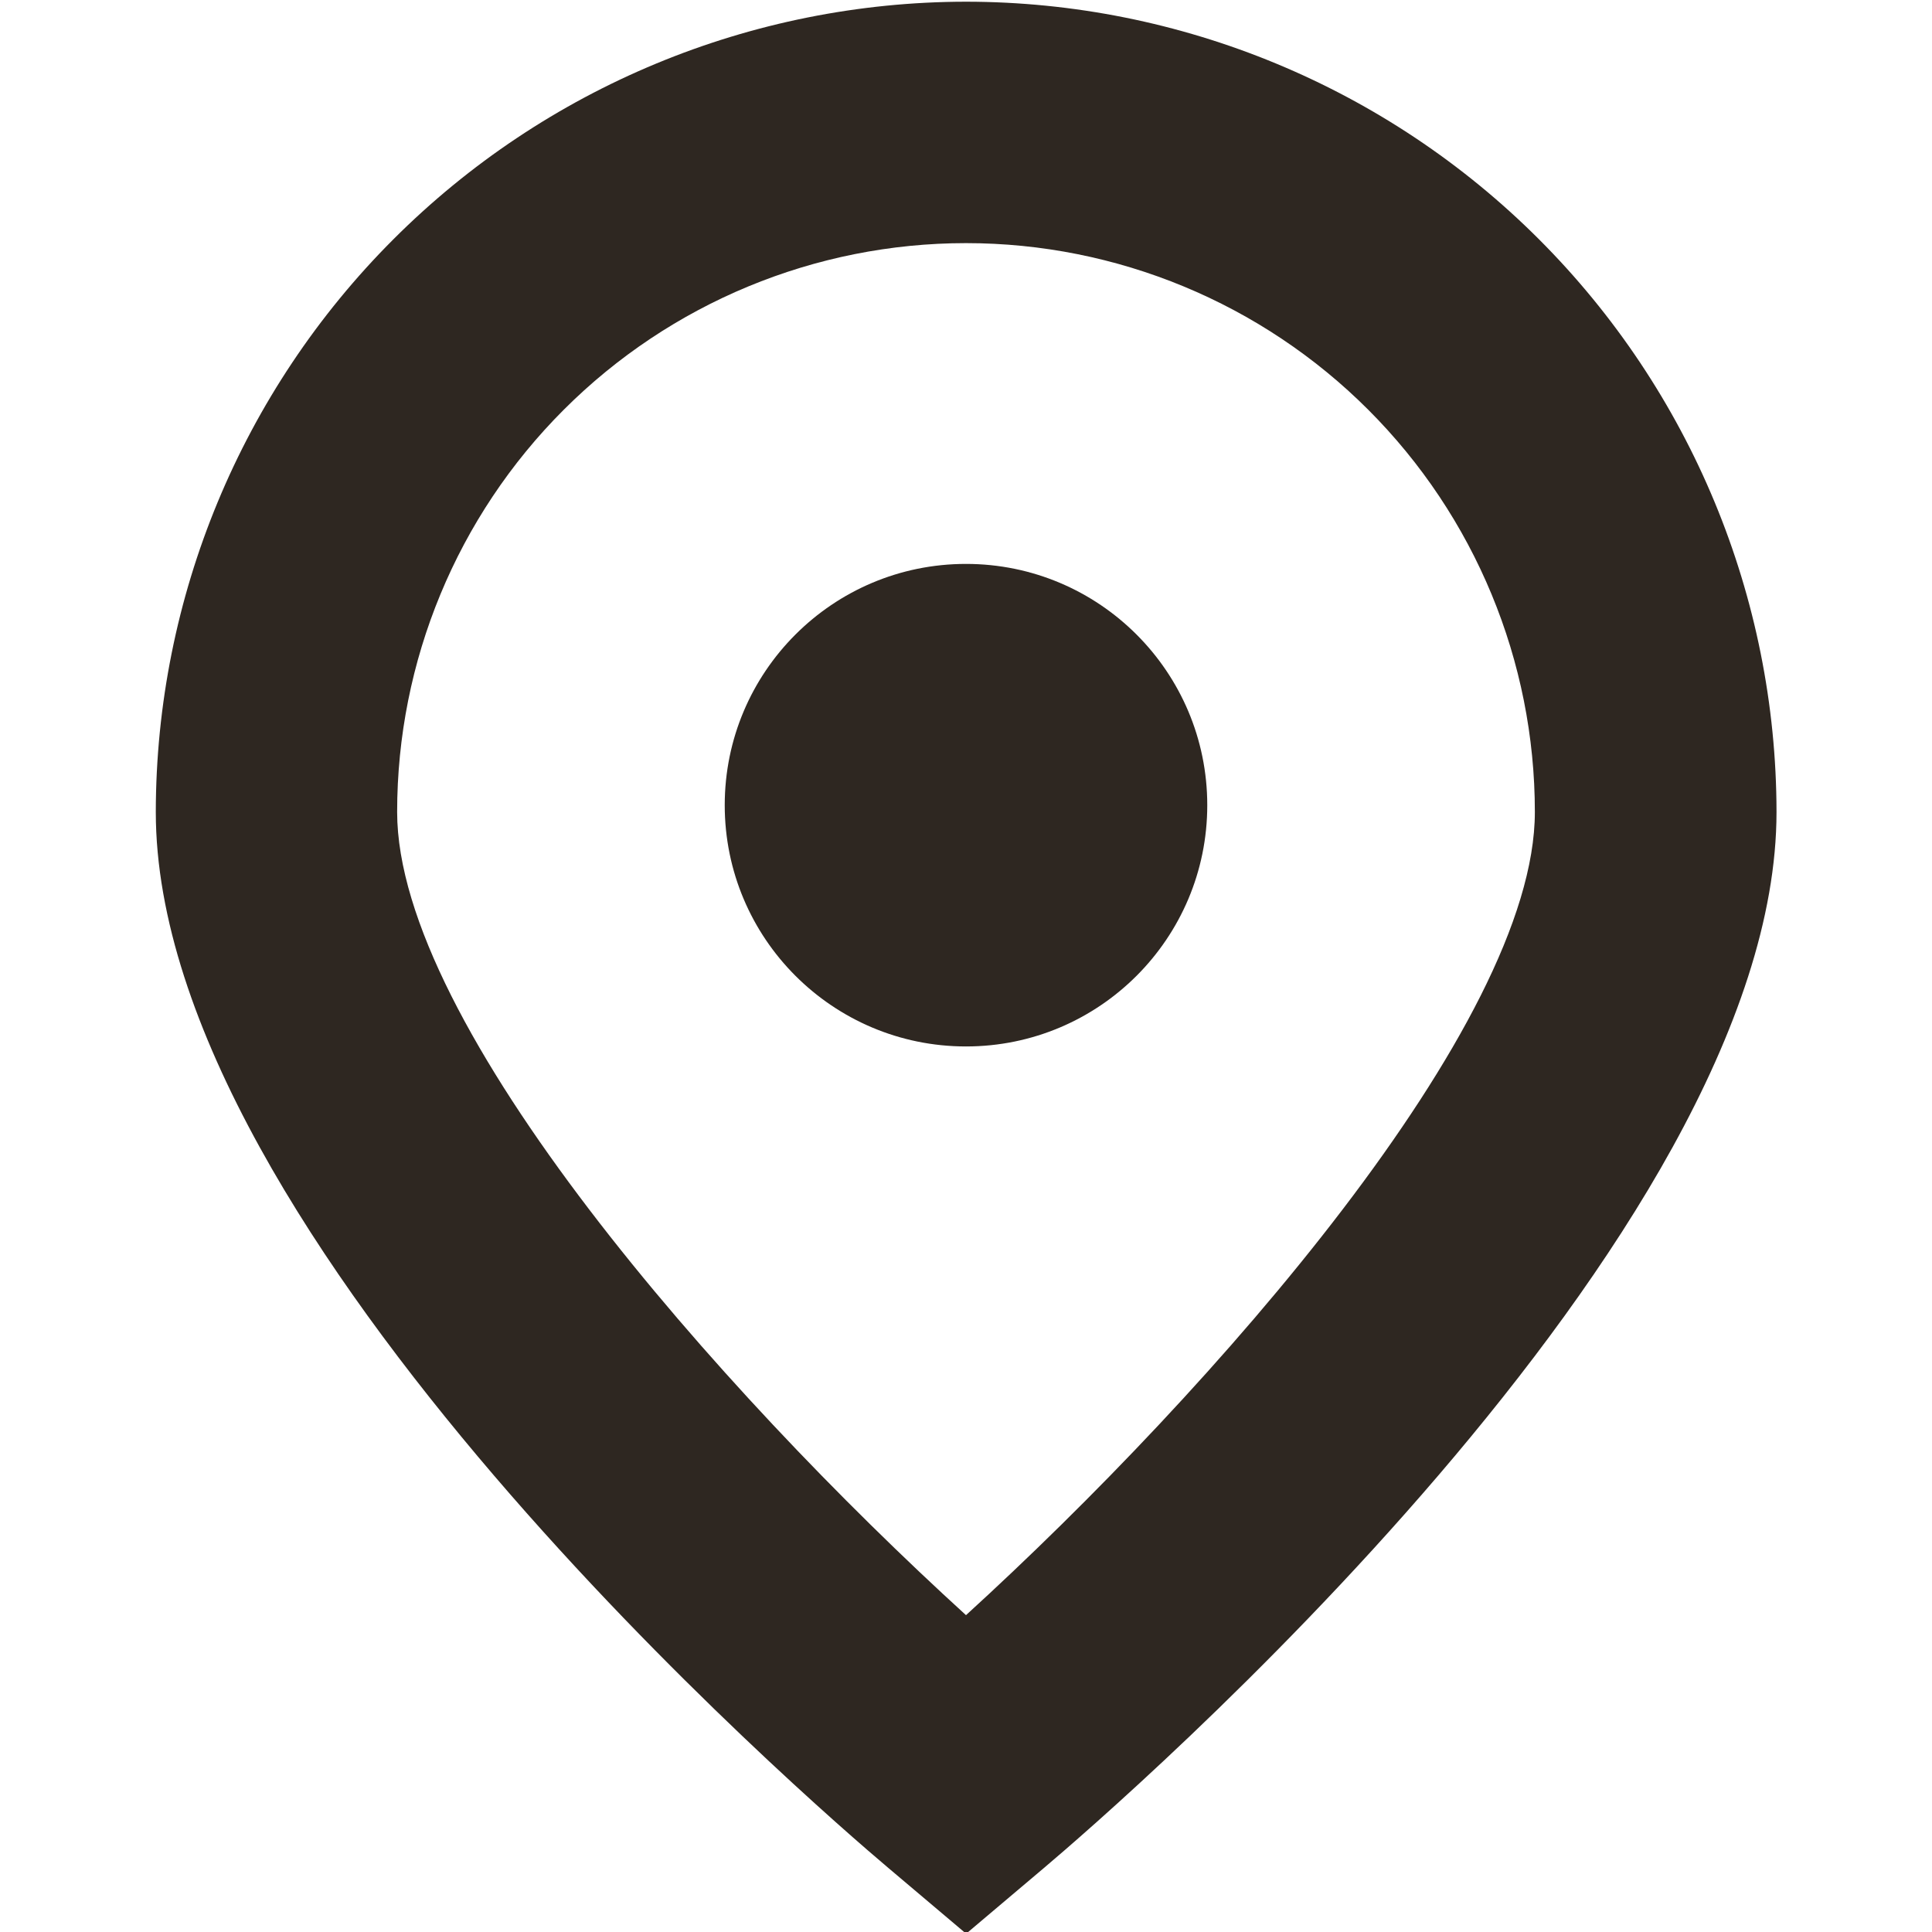 <svg width="25" height="25" viewBox="0 0 25 25" fill="none" xmlns="http://www.w3.org/2000/svg">
<g clip-path="url(#clip0_147_51)">
<path d="M12.5 0.022C9.72 0.025 7.055 1.131 5.09 3.097C3.124 5.063 2.019 7.728 2.016 10.507C2.016 16.001 10.522 23.35 11.495 24.171L12.502 25.022L13.509 24.171C14.48 23.35 22.988 16.001 22.988 10.507C22.985 7.727 21.879 5.061 19.913 3.095C17.947 1.129 15.28 0.024 12.5 0.022ZM12.5 20.9C9.307 17.992 5.139 13.267 5.139 10.507C5.139 8.555 5.914 6.683 7.295 5.302C8.675 3.922 10.548 3.146 12.5 3.146C14.452 3.146 16.325 3.922 17.705 5.302C19.086 6.683 19.861 8.555 19.861 10.507C19.861 13.262 15.692 17.989 12.5 20.9Z" fill="#2E2721"/>
<path d="M12.5 13.541C14.224 13.541 15.622 12.143 15.622 10.419C15.622 8.695 14.224 7.297 12.5 7.297C10.776 7.297 9.378 8.695 9.378 10.419C9.378 12.143 10.776 13.541 12.5 13.541Z" fill="#2E2721"/>
</g>
<defs>
<clipPath id="clip0_147_51">
<rect width="25" height="25" fill="white"/>
</clipPath>
</defs>
</svg>
